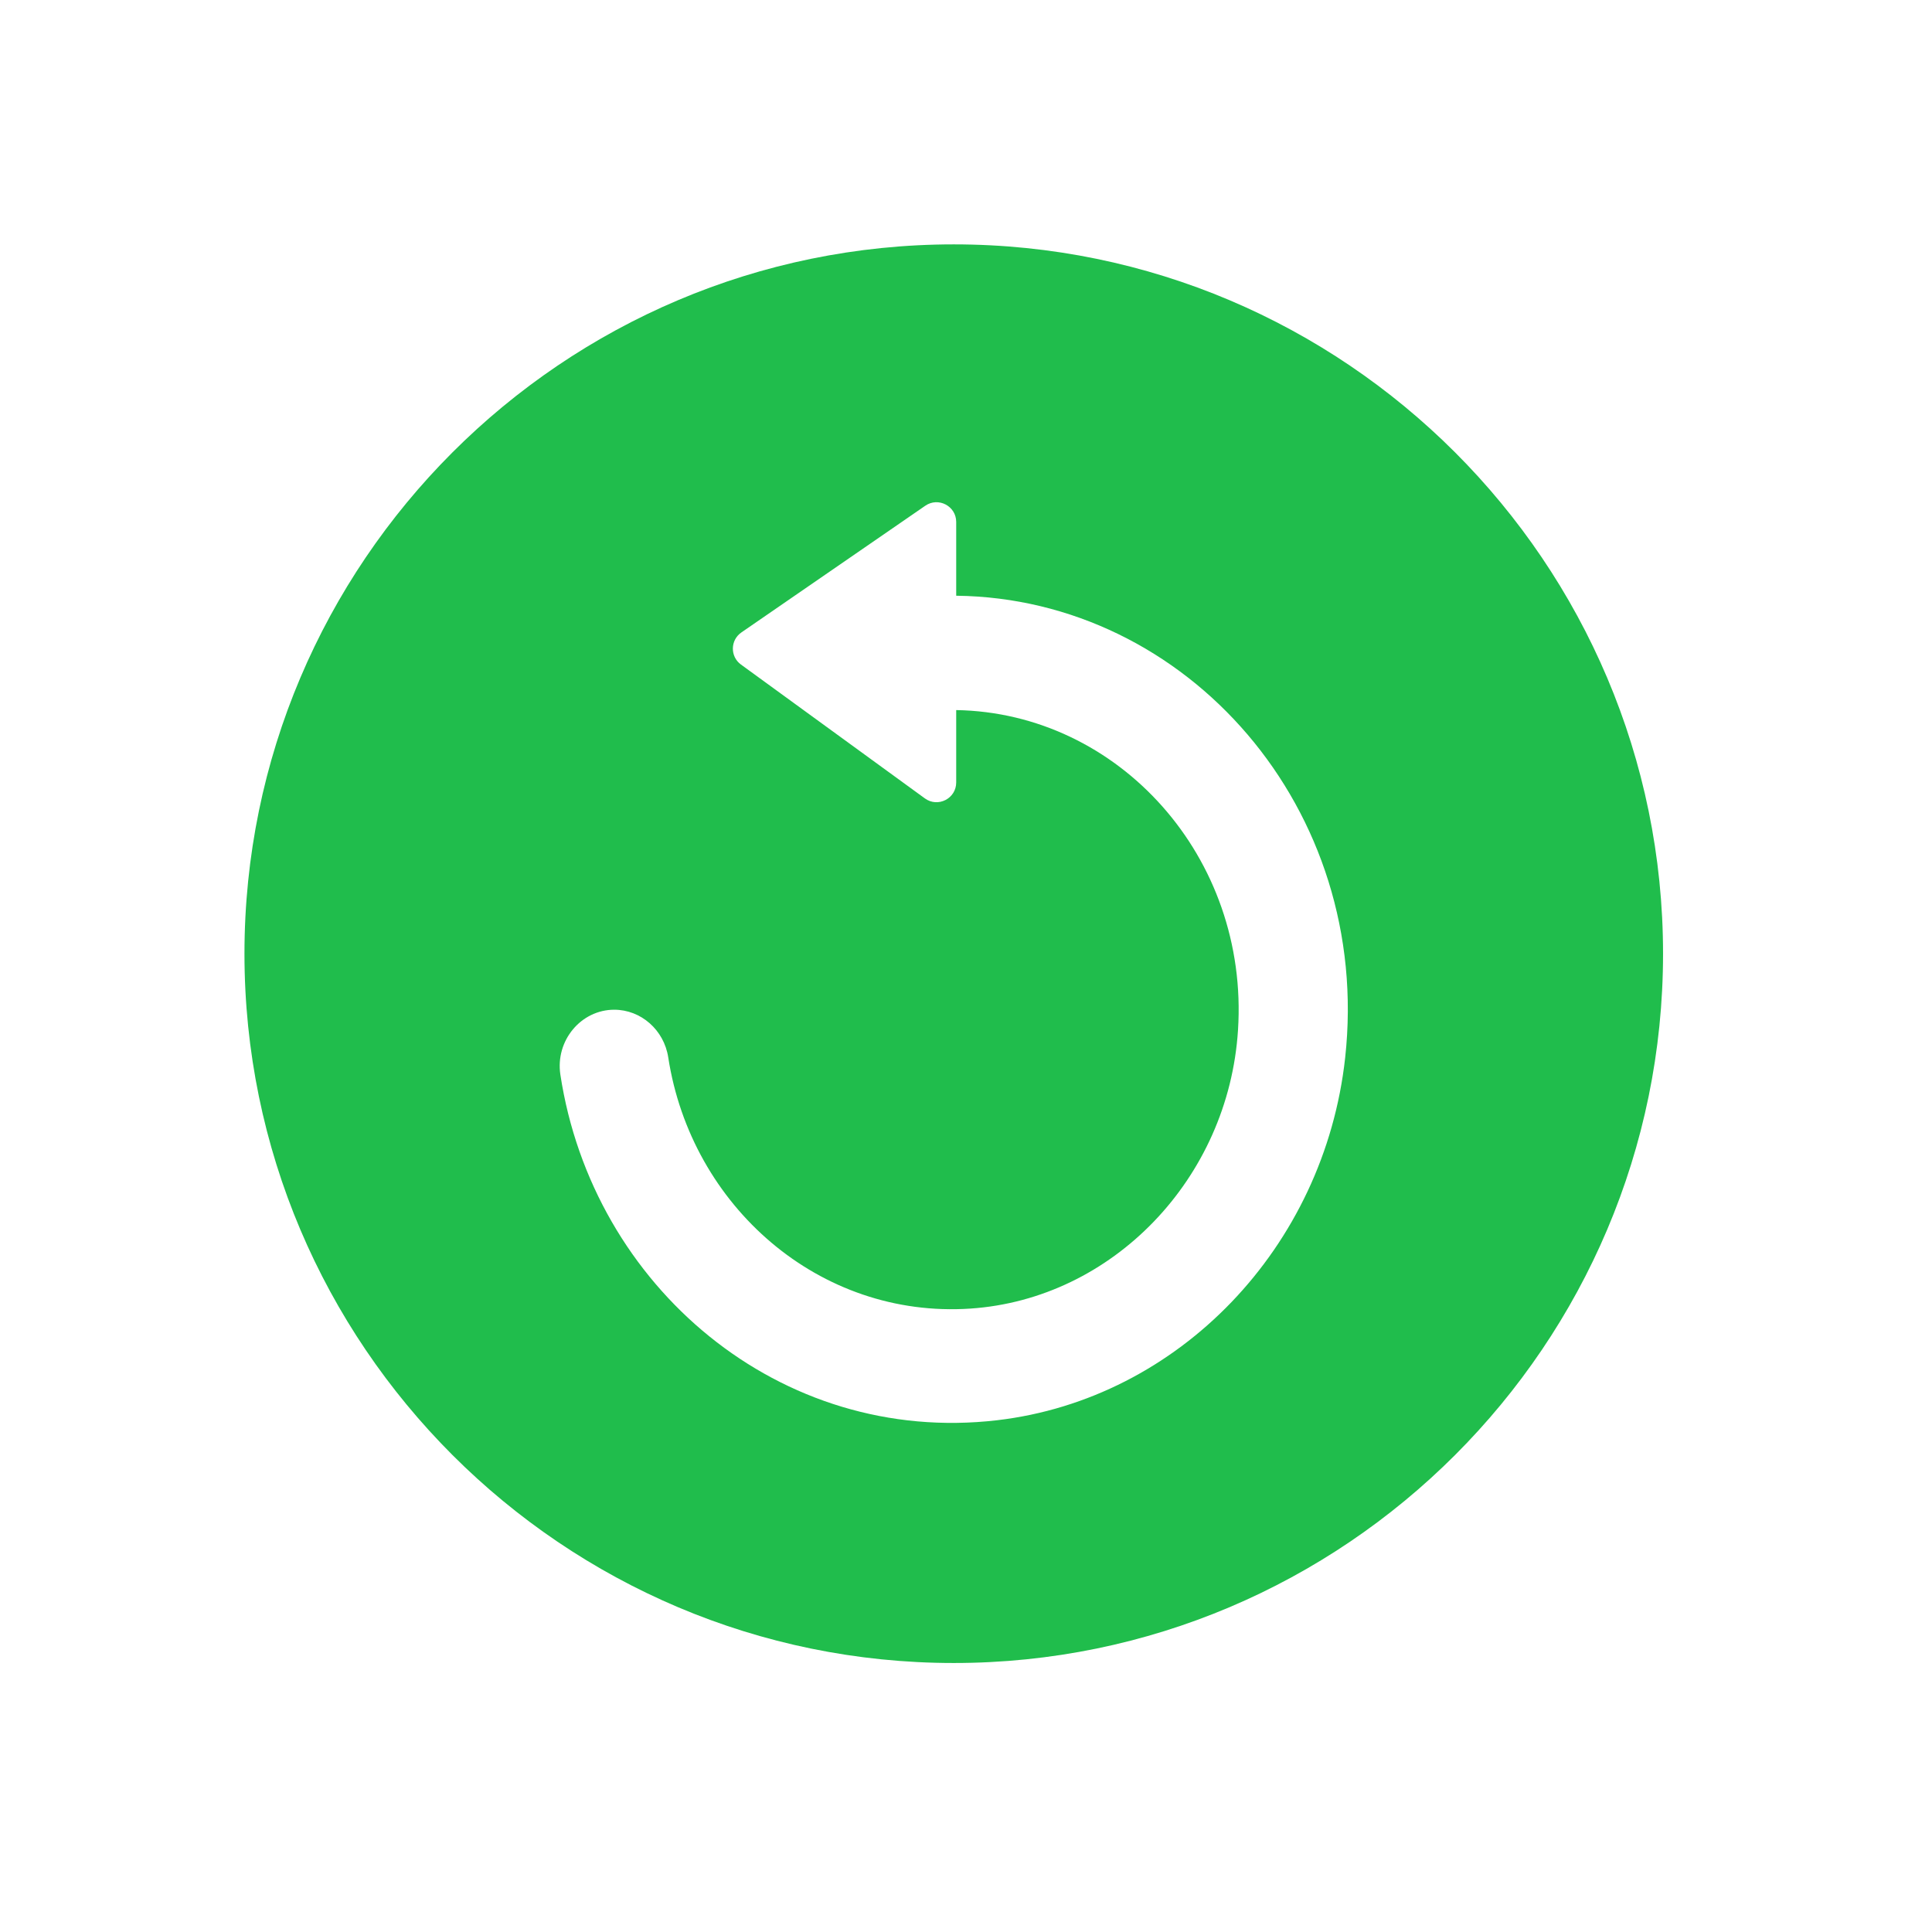 <svg width="43" height="43" viewBox="0 0 43 43" fill="none" xmlns="http://www.w3.org/2000/svg">
<path fill-rule="evenodd" clip-rule="evenodd" d="M21.228 37.013C12.524 37.013 5.441 29.932 5.441 21.226C5.441 12.522 12.524 5.439 21.228 5.439C29.932 5.439 37.014 12.522 37.014 21.226C37.014 29.932 29.932 37.013 21.228 37.013ZM29.939 23.54C29.477 27.762 26.236 31.137 22.192 31.61C17.361 32.174 13.189 28.635 12.472 23.918C12.357 23.157 12.934 22.473 13.671 22.473C14.264 22.473 14.779 22.921 14.873 23.535C15.384 26.846 18.238 29.349 21.595 29.125C24.762 28.914 27.344 26.231 27.554 22.925C27.801 19.081 24.902 15.865 21.282 15.804V17.415C21.282 17.774 20.875 17.981 20.585 17.77L16.492 14.791C16.247 14.614 16.252 14.247 16.501 14.076L20.594 11.256C20.885 11.055 21.282 11.264 21.282 11.617V13.259C26.434 13.319 30.544 18.019 29.939 23.54Z" fill="#20BD4C"/>
</svg>
